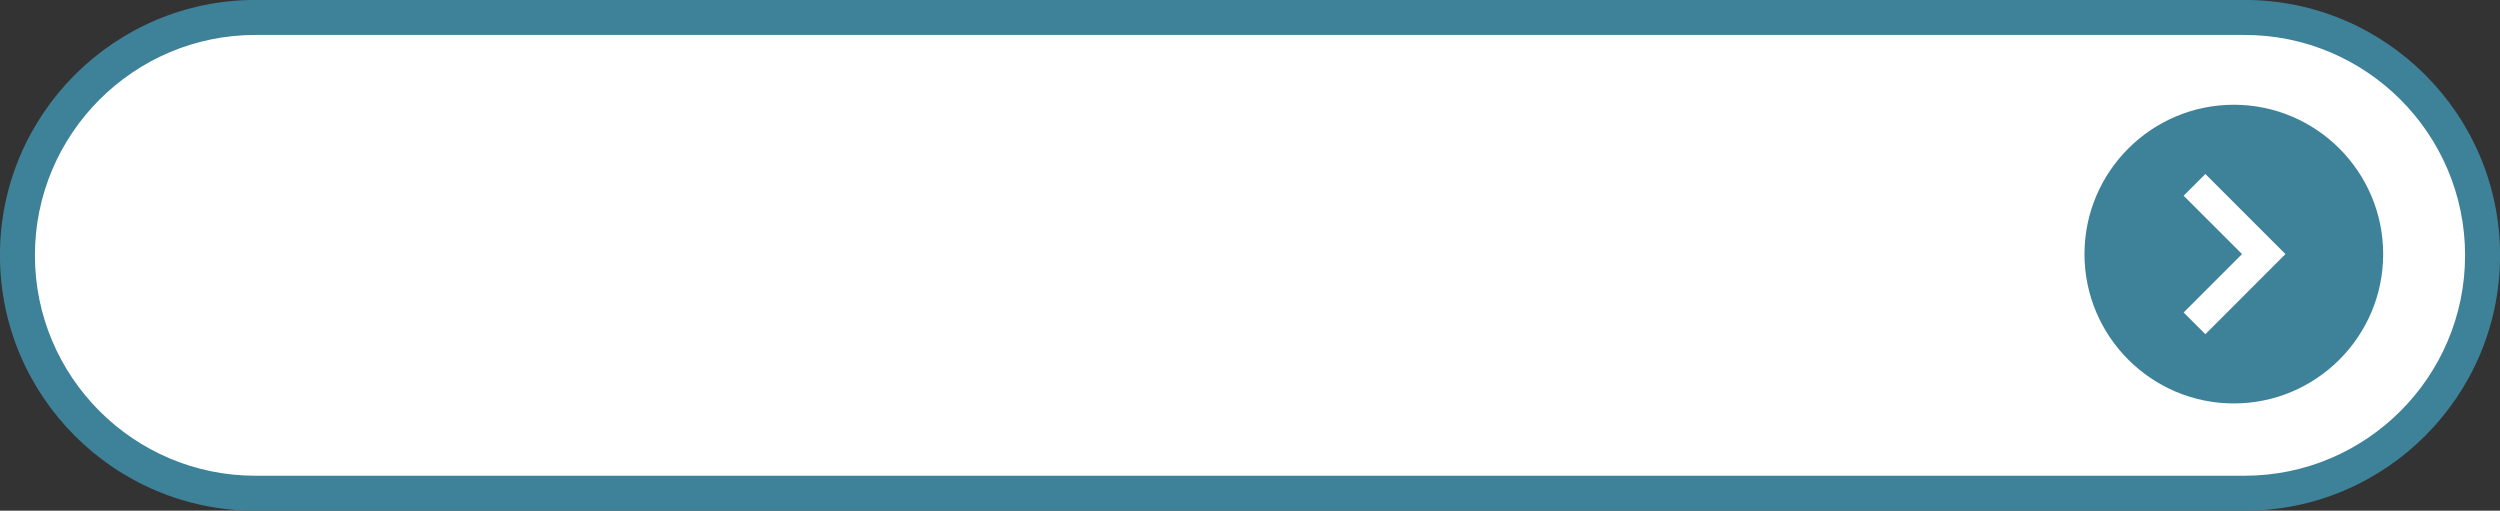 <?xml version="1.0" encoding="UTF-8" standalone="no"?><svg xmlns="http://www.w3.org/2000/svg" xmlns:xlink="http://www.w3.org/1999/xlink" fill="#000000" height="179.8" preserveAspectRatio="xMidYMid meet" version="1" viewBox="59.9 410.1 880.2 179.8" width="880.2" zoomAndPan="magnify"><rect x="59.9" y="410.1" width="880.2" height="179.8" fill="#333333" stroke="none"/><g><g id="change1_1"><path d="M 68.008 500 C 68.008 546.258 105.504 583.754 151.762 583.754 L 852.176 583.754 C 898.434 583.754 935.93 546.258 935.93 500 C 935.93 453.742 898.434 416.246 852.176 416.246 L 151.762 416.246 C 105.504 416.246 68.008 453.742 68.008 500" fill="#ffffff"/></g><g id="change2_1"><path d="M 149.789 422.406 C 107.004 422.406 72.195 457.215 72.195 500 C 72.195 542.785 107.004 577.594 149.789 577.594 L 850.207 577.594 C 892.992 577.594 927.805 542.785 927.805 500 C 927.805 457.215 892.992 422.406 850.207 422.406 Z M 850.207 589.914 L 149.789 589.914 C 100.215 589.914 59.879 549.578 59.879 500 C 59.879 450.422 100.215 410.086 149.789 410.086 L 850.207 410.086 C 899.785 410.086 940.121 450.422 940.121 500 C 940.121 549.578 899.785 589.914 850.207 589.914" fill="#3e829a"/></g><g id="change2_2"><path d="M 846.387 446.98 C 817.395 446.98 793.805 470.566 793.805 499.559 C 793.805 528.555 817.395 552.141 846.387 552.141 C 875.379 552.141 898.969 528.555 898.969 499.559 C 898.969 470.566 875.379 446.98 846.387 446.98" fill="#3e829a"/></g><g id="change1_2"><path d="M 828.715 479.004 L 849.27 499.559 L 828.715 520.117 L 836.359 527.762 L 864.559 499.559 L 836.359 471.359 L 828.715 479.004" fill="#ffffff"/></g></g></svg>